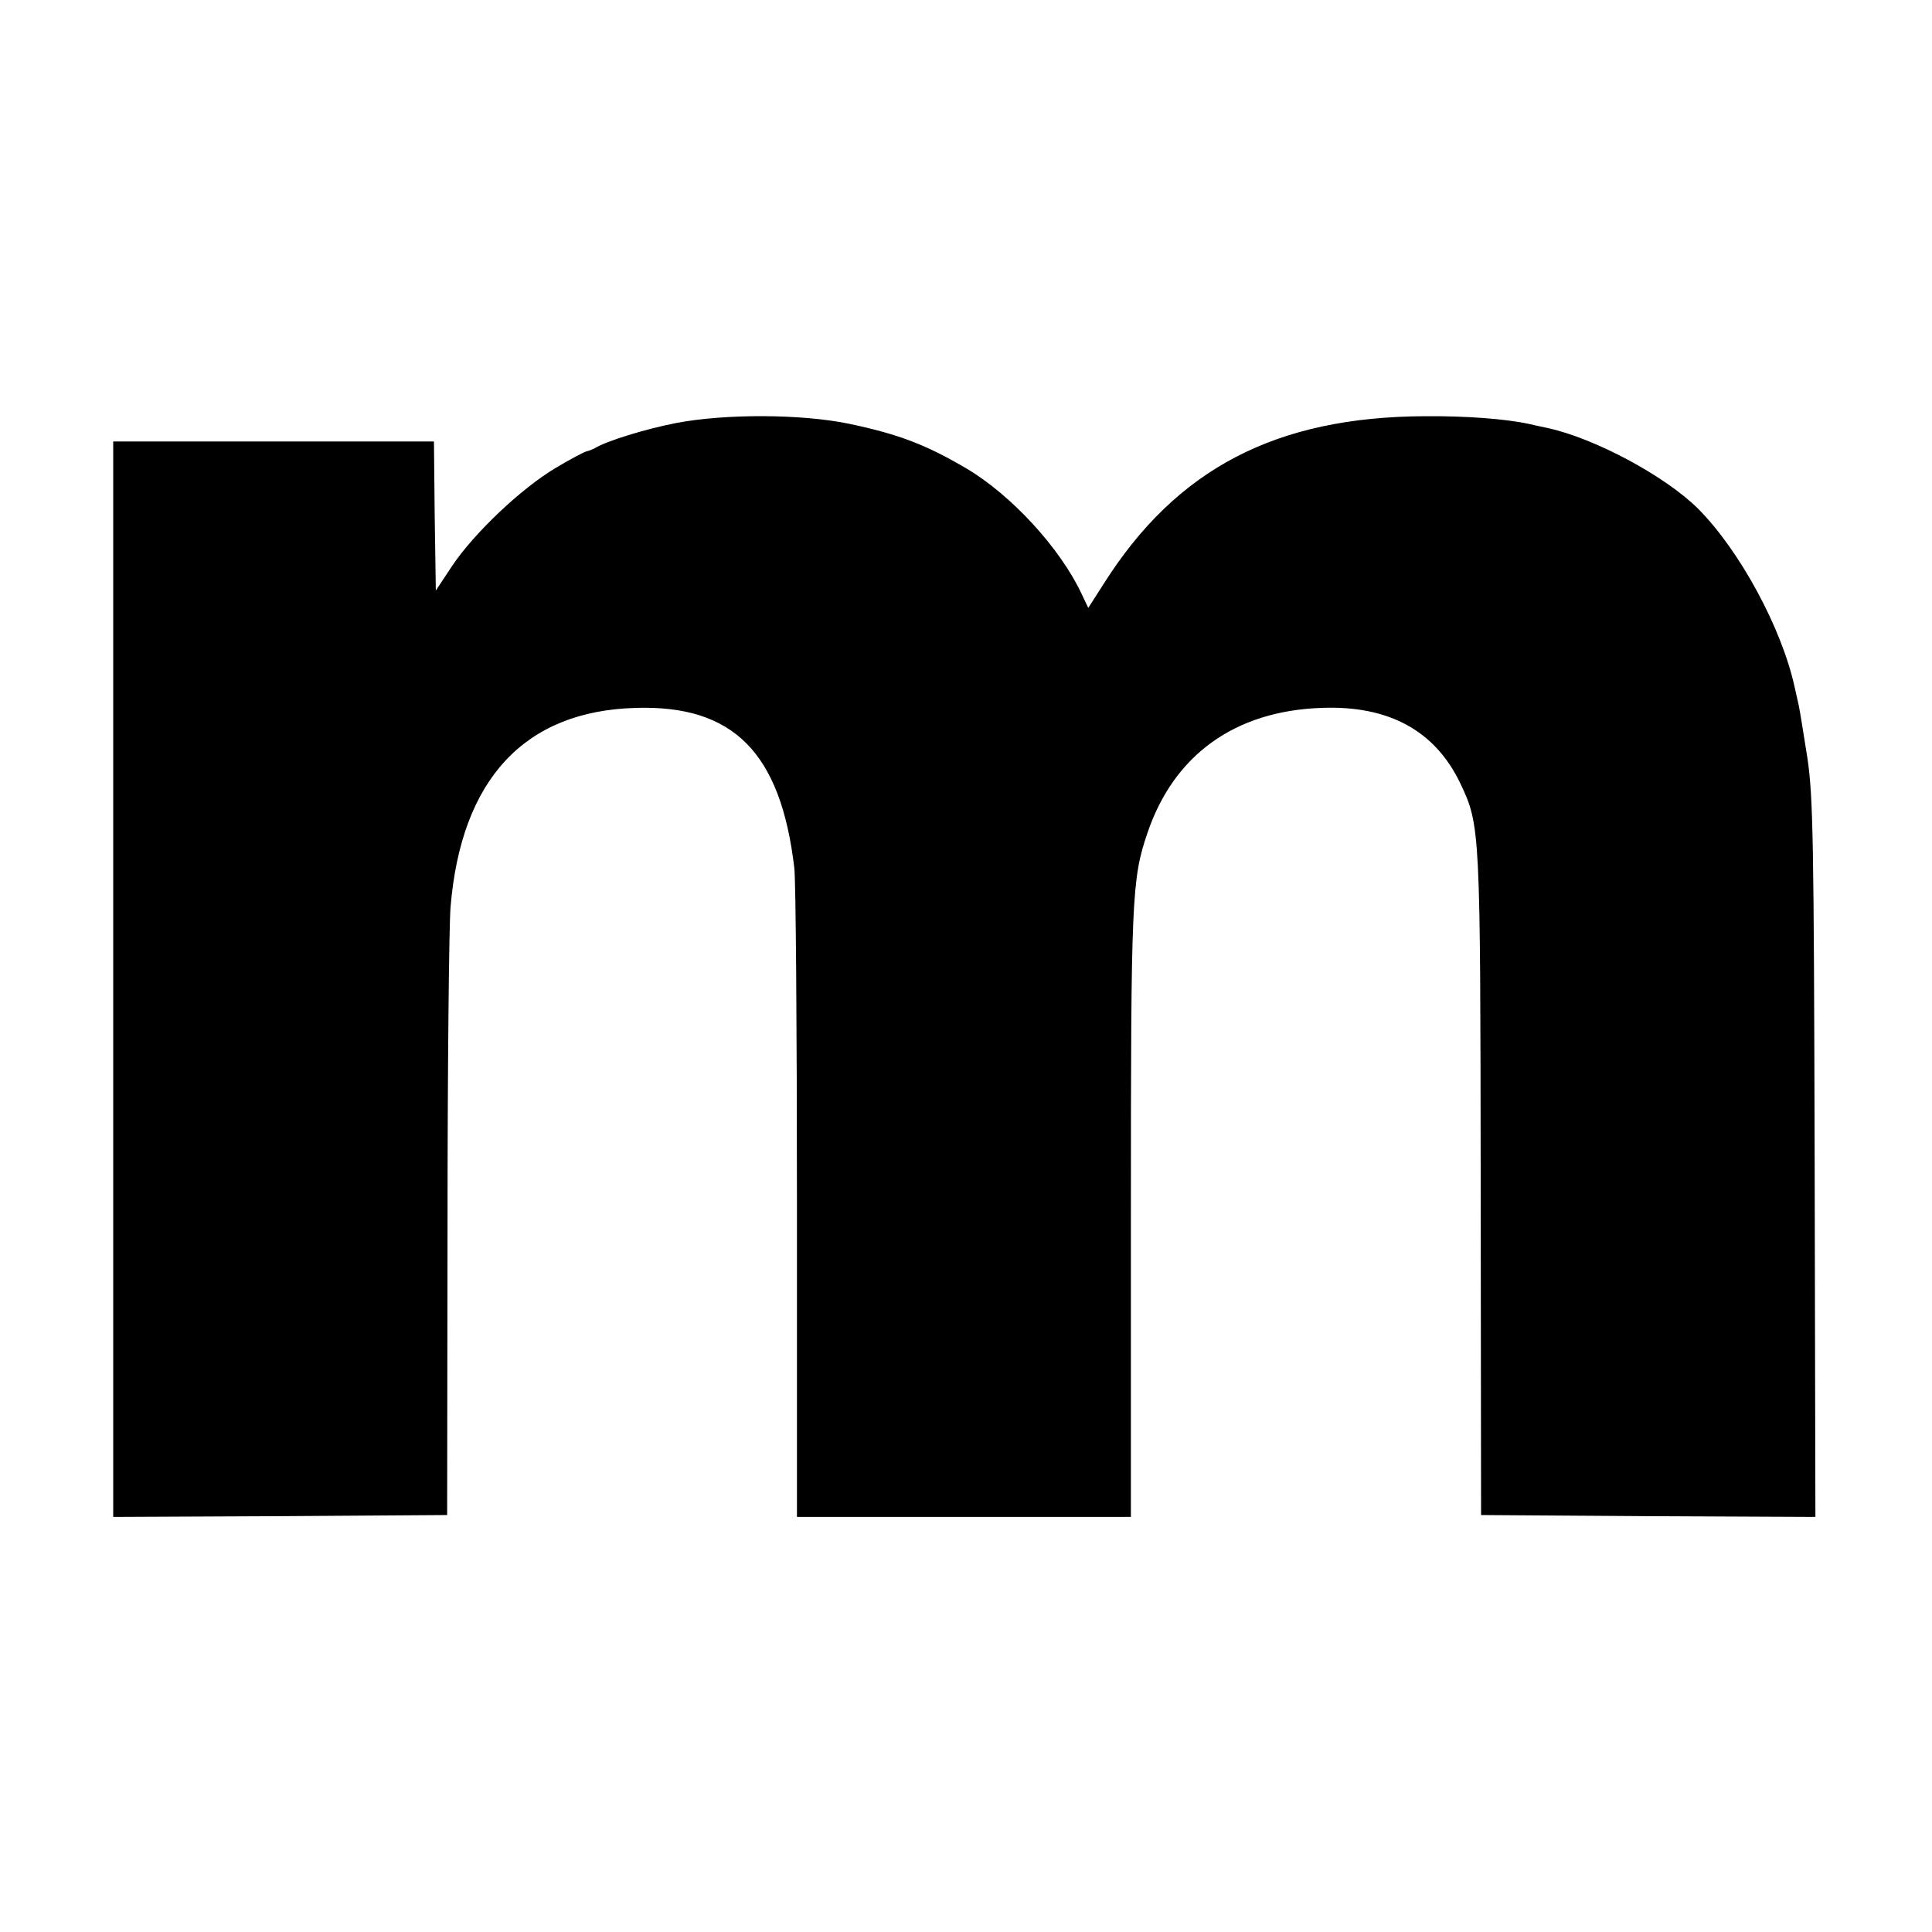 <?xml version="1.0" standalone="no"?>
<!DOCTYPE svg PUBLIC "-//W3C//DTD SVG 20010904//EN"
 "http://www.w3.org/TR/2001/REC-SVG-20010904/DTD/svg10.dtd">
<svg version="1.0" xmlns="http://www.w3.org/2000/svg"
 width="512pt" height="512pt" viewBox="0 0 512 512"
 preserveAspectRatio="xMidYMid meet">
<g transform="translate(0,512) scale(0.1,-0.1)"
fill="#000000" stroke="none">
<path d="M1792 3999 c-82 -16 -186 -48 -216 -67 -6 -3 -16 -7 -21 -8 -6 -1
-44 -21 -84 -45 -90 -54 -214 -171 -273 -259 l-43 -65 -3 198 -2 197 -425 0
-425 0 0 -1425 0 -1425 443 2 442 3 1 765 c0 421 4 801 8 846 28 339 196 520
491 528 259 8 384 -119 420 -424 4 -30 7 -430 7 -888 l0 -832 443 0 442 0 0
803 c0 836 2 887 44 1010 70 206 231 323 461 331 178 7 301 -60 368 -200 53
-112 53 -120 54 -1064 l1 -875 443 -3 443 -2 -2 947 c-2 846 -4 960 -19 1063
-10 63 -20 126 -23 140 -3 14 -8 36 -11 49 -34 156 -145 361 -255 472 -87 87
-275 188 -401 215 -19 4 -42 9 -50 11 -62 13 -165 21 -275 20 -394 -2 -657
-139 -850 -444 l-41 -64 -18 38 c-57 121 -186 261 -304 331 -107 63 -179 91
-312 119 -126 26 -326 27 -458 2z"/>
</g>
</svg>
